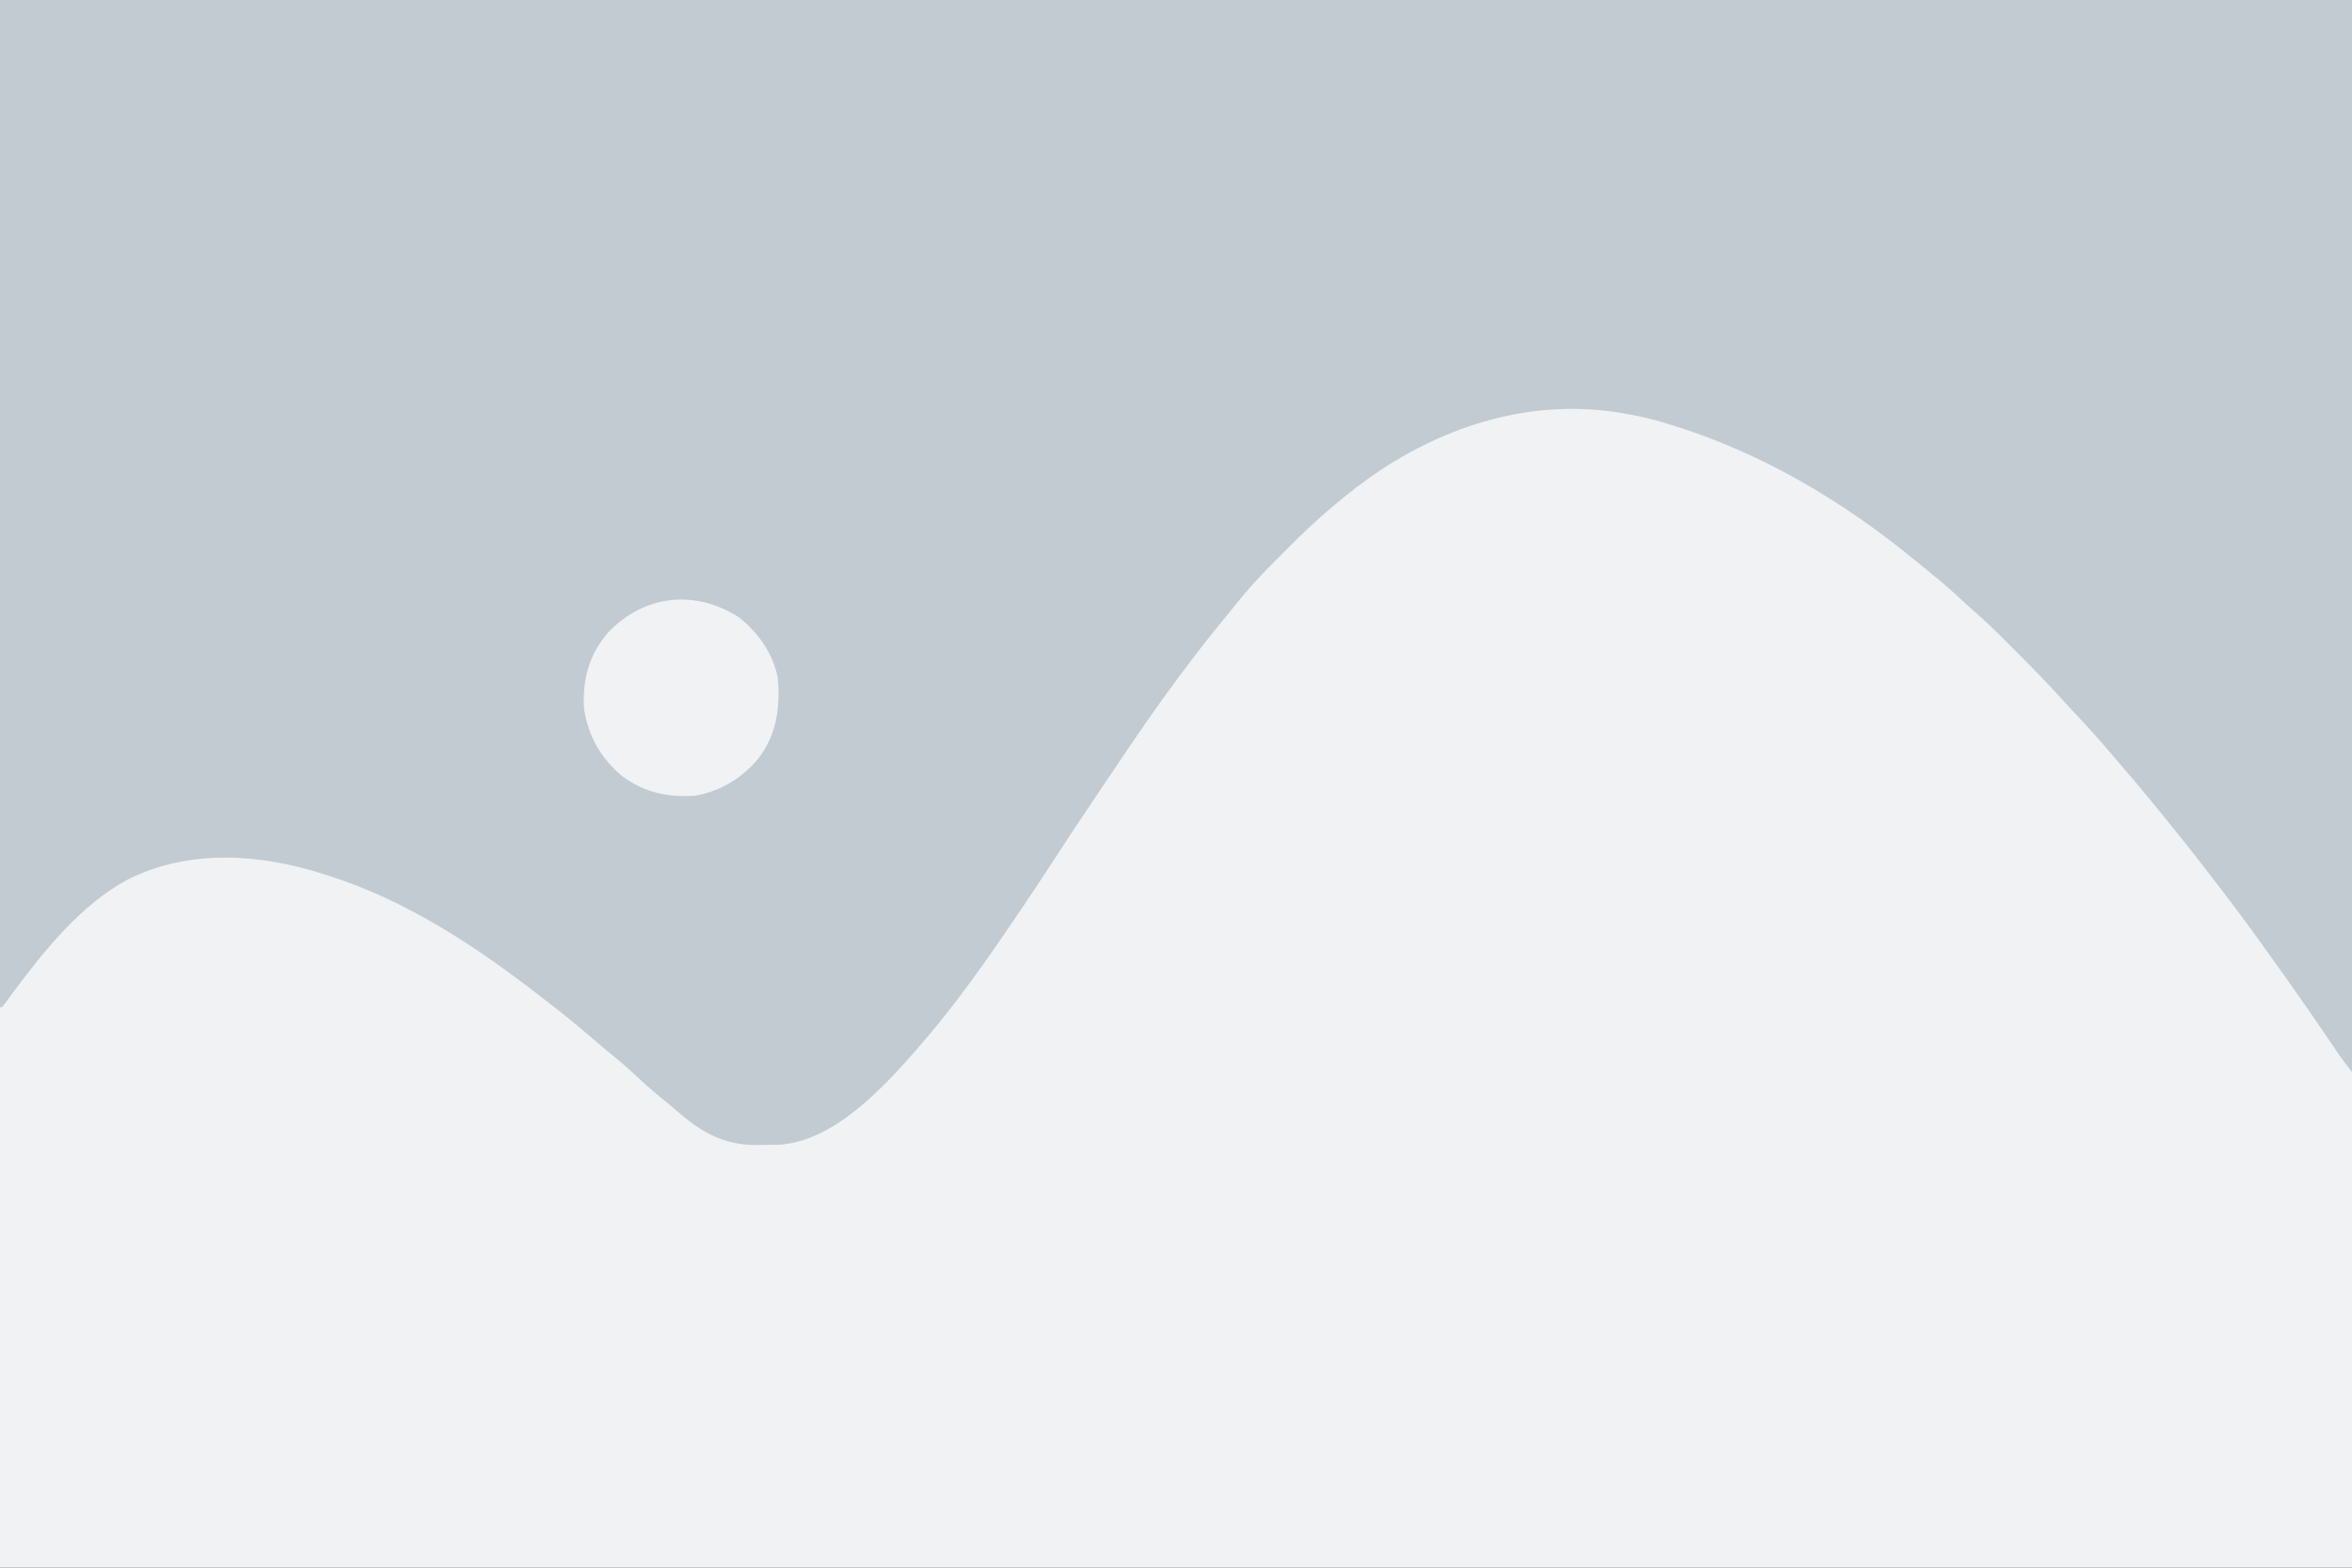 <?xml version="1.0" encoding="UTF-8"?>
<svg version="1.1" xmlns="http://www.w3.org/2000/svg" width="1200" height="800">
<rect width="100%" height="100%" fill="#333333" stroke="none"/>
<path d="M0 0 C396 0 792 0 1200 0 C1200 264 1200 528 1200 800 C804 800 408 800 0 800 C0 536 0 272 0 0 Z " fill="#F0F2F4" transform="translate(0,0)"/>
<path d="M0 0 C396 0 792 0 1200 0 C1200 180.51 1200 361.02 1200 547 C1197.446 543.808 1195.09 540.765 1192.82 537.402 C1192.228 536.528 1191.636 535.654 1191.026 534.754 C1190.399 533.824 1189.771 532.895 1189.125 531.938 C1179.051 517.089 1168.78 502.379 1158.301 487.812 C1156.883 485.837 1155.471 483.858 1154.059 481.879 C1145.608 470.07 1136.861 458.503 1128 447 C1127.384 446.2 1126.769 445.4 1126.135 444.576 C1118.379 434.508 1110.48 424.569 1102.424 414.74 C1101.148 413.181 1099.878 411.616 1098.609 410.051 C1093.543 403.809 1088.346 397.69 1083.098 391.602 C1081.073 389.252 1079.06 386.893 1077.059 384.523 C1070.261 376.491 1063.193 368.76 1055.968 361.111 C1054.517 359.554 1053.08 357.984 1051.652 356.406 C1044.582 348.601 1037.25 341.096 1029.792 333.662 C1027.801 331.676 1025.815 329.685 1023.83 327.693 C1015.448 319.299 1015.448 319.299 1006.622 311.377 C1004.067 309.208 1001.64 306.909 999.188 304.625 C994.596 300.388 989.89 296.346 985.02 292.43 C982.793 290.638 980.585 288.833 978.387 287.008 C940.285 255.489 897.502 230.168 850 216 C849.158 215.749 848.317 215.498 847.45 215.239 C843.002 213.947 838.547 212.899 834 212 C833.284 211.855 832.568 211.71 831.83 211.56 C786.472 202.651 742.408 214.845 704.375 239.875 C687.127 251.477 671.39 265.245 656.793 280.001 C655.044 281.769 653.287 283.527 651.529 285.285 C645.814 291.019 640.189 296.777 635 303 C634.276 303.866 633.551 304.733 632.805 305.625 C630.068 308.993 630.068 308.993 627.333 312.362 C625.881 314.146 624.419 315.923 622.957 317.699 C613.007 329.815 603.642 342.312 594.438 355 C593.715 355.994 593.715 355.994 592.979 357.007 C582.561 371.449 572.705 386.301 562.75 401.062 C562.111 402.01 561.472 402.957 560.814 403.932 C551.928 417.108 543.138 430.335 534.507 443.68 C530.076 450.5 525.545 457.255 521 464 C520.418 464.865 519.835 465.73 519.235 466.621 C503.554 489.859 487.444 512.848 469 534 C467.95 535.218 467.95 535.218 466.879 536.461 C449.903 555.78 425.331 582.293 397.609 584.161 C394.718 584.207 391.828 584.235 388.938 584.25 C387.951 584.271 386.964 584.291 385.947 584.312 C368.229 584.405 356.413 576.822 343.677 565.471 C341.323 563.406 338.884 561.454 336.438 559.5 C331.712 555.669 327.273 551.594 322.833 547.441 C318.653 543.552 314.32 539.911 309.867 536.336 C306.584 533.661 303.387 530.898 300.188 528.125 C293.84 522.647 287.321 517.426 280.685 512.303 C279.073 511.057 277.468 509.802 275.863 508.547 C243.327 483.236 207.569 459.551 168 447 C166.262 446.435 166.262 446.435 164.488 445.859 C132.053 435.572 96.065 433.198 64.91 448.965 C41.421 461.692 23.059 484.472 7.352 505.547 C6.934 506.107 6.516 506.668 6.085 507.246 C4.944 508.782 3.812 510.324 2.68 511.867 C1.848 512.923 1.848 512.923 1 514 C0.67 514 0.34 514 0 514 C0 344.38 0 174.76 0 0 Z " fill="#C2CBD2" transform="translate(0,0)"/>
<path d="M0 0 C9.635 7.637 17.444 18.432 19.785 30.77 C21.219 45.653 19.265 59.859 10 72 C1.673 81.992 -9.1 88.656 -22 91 C-35.913 92.18 -48.45 89.388 -59.734 80.957 C-70.534 71.711 -76.661 61.055 -79 47 C-80.003 32.031 -76.581 19.094 -66.625 7.625 C-48.22 -11.515 -22.478 -14.339 0 0 Z " fill="#F0F2F4" transform="translate(377,315)"/>
</svg>
